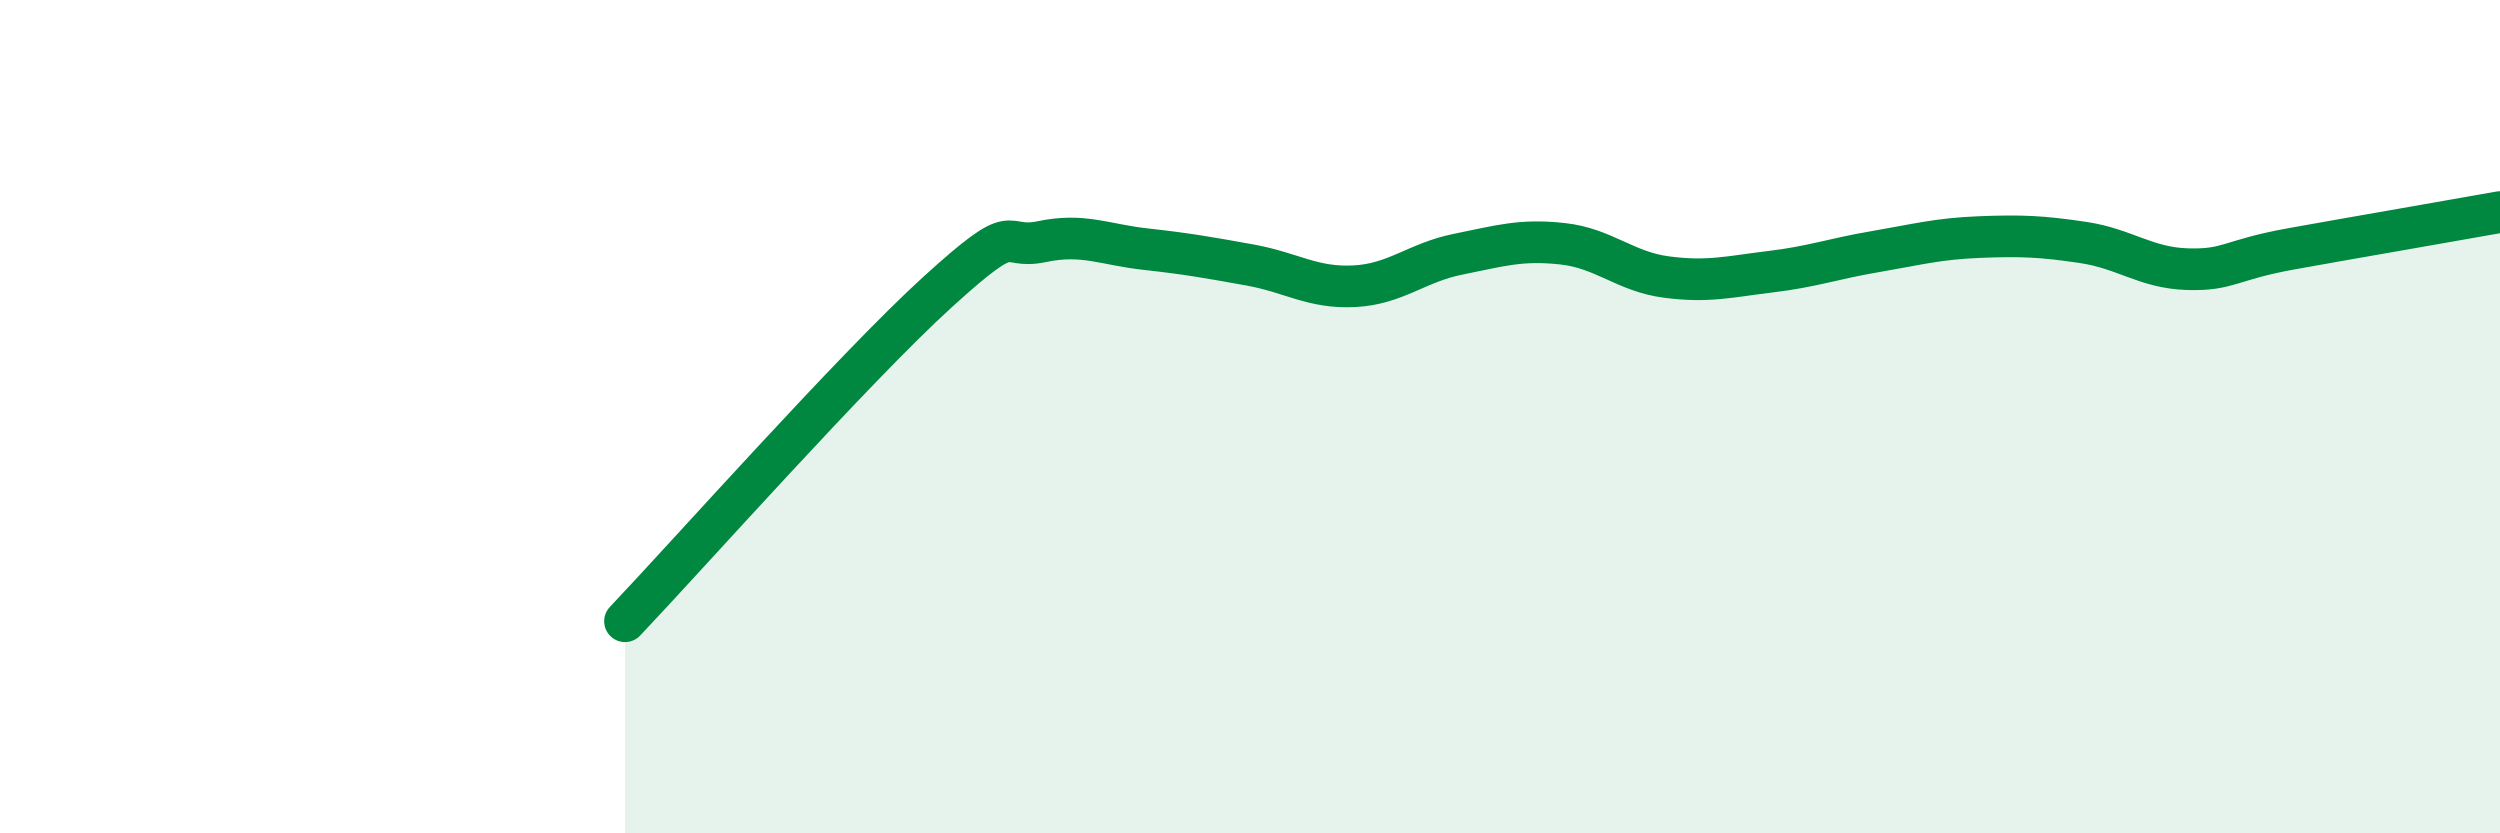 
    <svg width="60" height="20" viewBox="0 0 60 20" xmlns="http://www.w3.org/2000/svg">
      <path
        d="M 15,14.91 C 16.5,13.33 20.5,8.83 22.5,7.01 C 24.5,5.19 24,6.01 25,5.8 C 26,5.59 26.5,5.87 27.5,5.98 C 28.5,6.09 29,6.18 30,6.36 C 31,6.54 31.5,6.92 32.5,6.87 C 33.5,6.82 34,6.3 35,6.1 C 36,5.9 36.5,5.74 37.5,5.85 C 38.5,5.96 39,6.52 40,6.65 C 41,6.78 41.5,6.64 42.5,6.52 C 43.5,6.4 44,6.21 45,6.04 C 46,5.87 46.5,5.73 47.5,5.69 C 48.5,5.65 49,5.67 50,5.82 C 51,5.97 51.5,6.43 52.5,6.46 C 53.5,6.49 53.5,6.24 55,5.97 C 56.5,5.7 59,5.27 60,5.09L60 20L15 20Z"
        fill="#008740"
        opacity="0.1"
        stroke-linecap="round"
        stroke-linejoin="round"
      />
      <path
        d="M 15,14.91 C 16.5,13.33 20.5,8.83 22.5,7.01 C 24.5,5.19 24,6.01 25,5.8 C 26,5.59 26.5,5.87 27.5,5.98 C 28.5,6.09 29,6.18 30,6.36 C 31,6.54 31.5,6.92 32.5,6.87 C 33.5,6.82 34,6.3 35,6.1 C 36,5.9 36.5,5.74 37.5,5.85 C 38.5,5.96 39,6.52 40,6.65 C 41,6.78 41.5,6.64 42.5,6.52 C 43.5,6.4 44,6.21 45,6.04 C 46,5.87 46.5,5.73 47.5,5.69 C 48.5,5.65 49,5.67 50,5.82 C 51,5.97 51.5,6.43 52.5,6.46 C 53.5,6.49 53.5,6.24 55,5.97 C 56.5,5.7 59,5.27 60,5.09"
        stroke="#008740"
        stroke-width="1"
        fill="none"
        stroke-linecap="round"
        stroke-linejoin="round"
      />
    </svg>
  